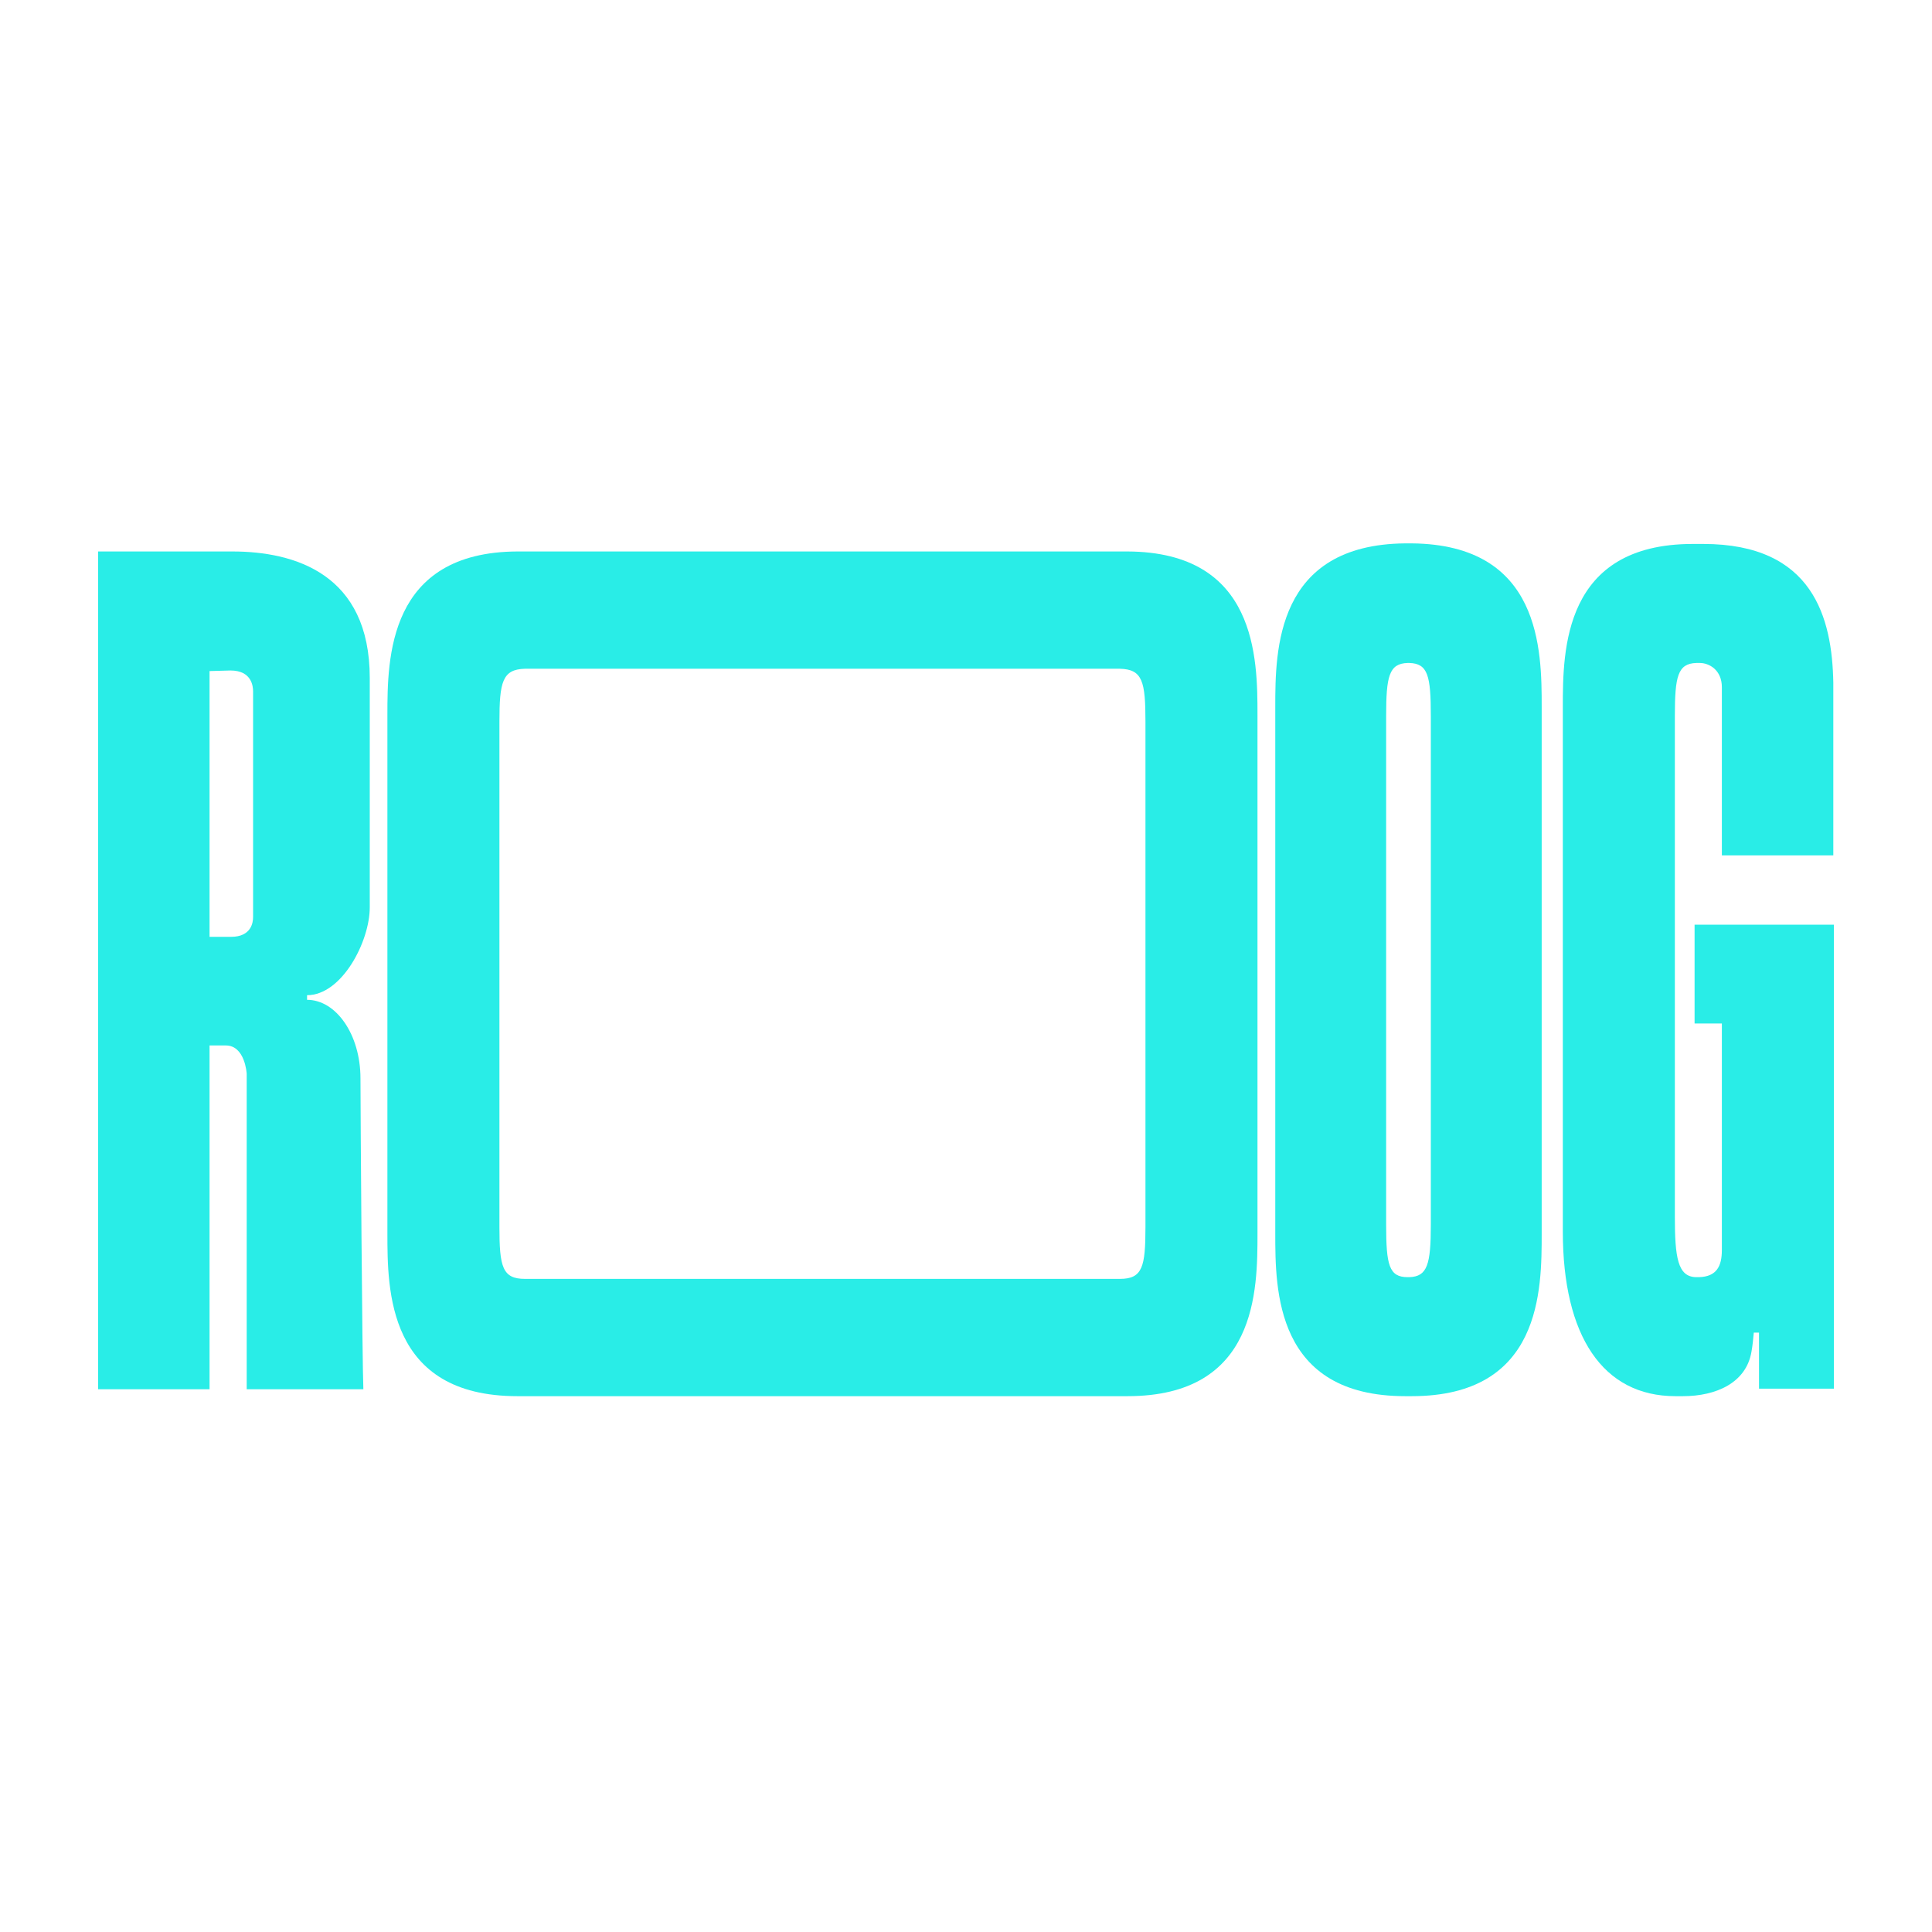 <svg width="256" height="256" viewBox="0 0 256 256" fill="none" xmlns="http://www.w3.org/2000/svg">
<path d="M13 184.081H27.767V138.529H29.921C32.459 138.529 32.689 142.204 32.689 142.28V184.081H48.148C47.995 180.789 47.764 146.874 47.764 142.893C47.764 137.075 44.534 132.481 40.688 132.481V131.869C45.303 131.869 48.995 124.749 48.995 120.232V89.838C48.995 76.058 39.073 73.072 30.767 73.072H13V184.081ZM27.767 124.136V88.919L30.536 88.843C33.382 88.843 33.535 90.986 33.535 91.599V121.533C33.535 122.222 33.305 124.136 30.613 124.136H27.767Z" fill="#29EDE7"/>
<path d="M68.561 185H149.394C166.623 185 166.623 170.913 166.623 163.411V94.738C166.623 87.235 166.546 73.148 149.394 73.072H68.561C51.409 73.148 51.333 87.235 51.333 94.738V163.411C51.333 170.913 51.333 185 68.561 185ZM66.176 162.568V95.656C66.176 90.374 66.561 88.69 69.561 88.613H148.395C151.394 88.69 151.779 90.297 151.779 95.656V162.568C151.779 167.851 151.394 169.459 148.395 169.459H69.561C66.561 169.459 66.176 167.851 66.176 162.568Z" fill="#29EDE7"/>
<path d="M186.208 185H187.054C204.282 185 204.282 170.913 204.282 163.411V93.666C204.282 86.163 204.205 72.153 187.054 72H186.208C169.057 72.153 168.98 86.163 168.98 93.666V163.411C168.98 170.913 168.98 185 186.208 185ZM183.67 162.262V94.891C183.67 89.608 184.054 87.924 186.516 87.848H186.746C189.207 87.924 189.592 89.532 189.592 94.891V162.262C189.592 167.545 189.131 169.152 186.746 169.229H186.516C184.054 169.229 183.67 167.621 183.67 162.262Z" fill="#29EDE7"/>
<path d="M222.003 185H223.003C227.387 185 231.386 183.239 232.079 179.105C232.232 178.263 232.309 177.421 232.386 176.579H233.078V184.005H243V122.528H224.541V135.62H228.156V165.631C228.156 167.774 227.464 169.152 225.157 169.229H224.695C222.311 169.152 221.926 166.626 221.926 161.19V94.891C221.926 89.608 222.311 87.924 224.772 87.848H225.234C226.464 87.848 228.156 88.766 228.156 91.063V113.341H242.923V90.451C242.769 81.953 240.308 72.077 225.695 72.077H224.311C207.159 72.077 207.082 86.163 207.082 93.666V163.181C207.082 177.038 212.389 185 222.003 185Z" fill="#29EDE7"/>
</svg>
